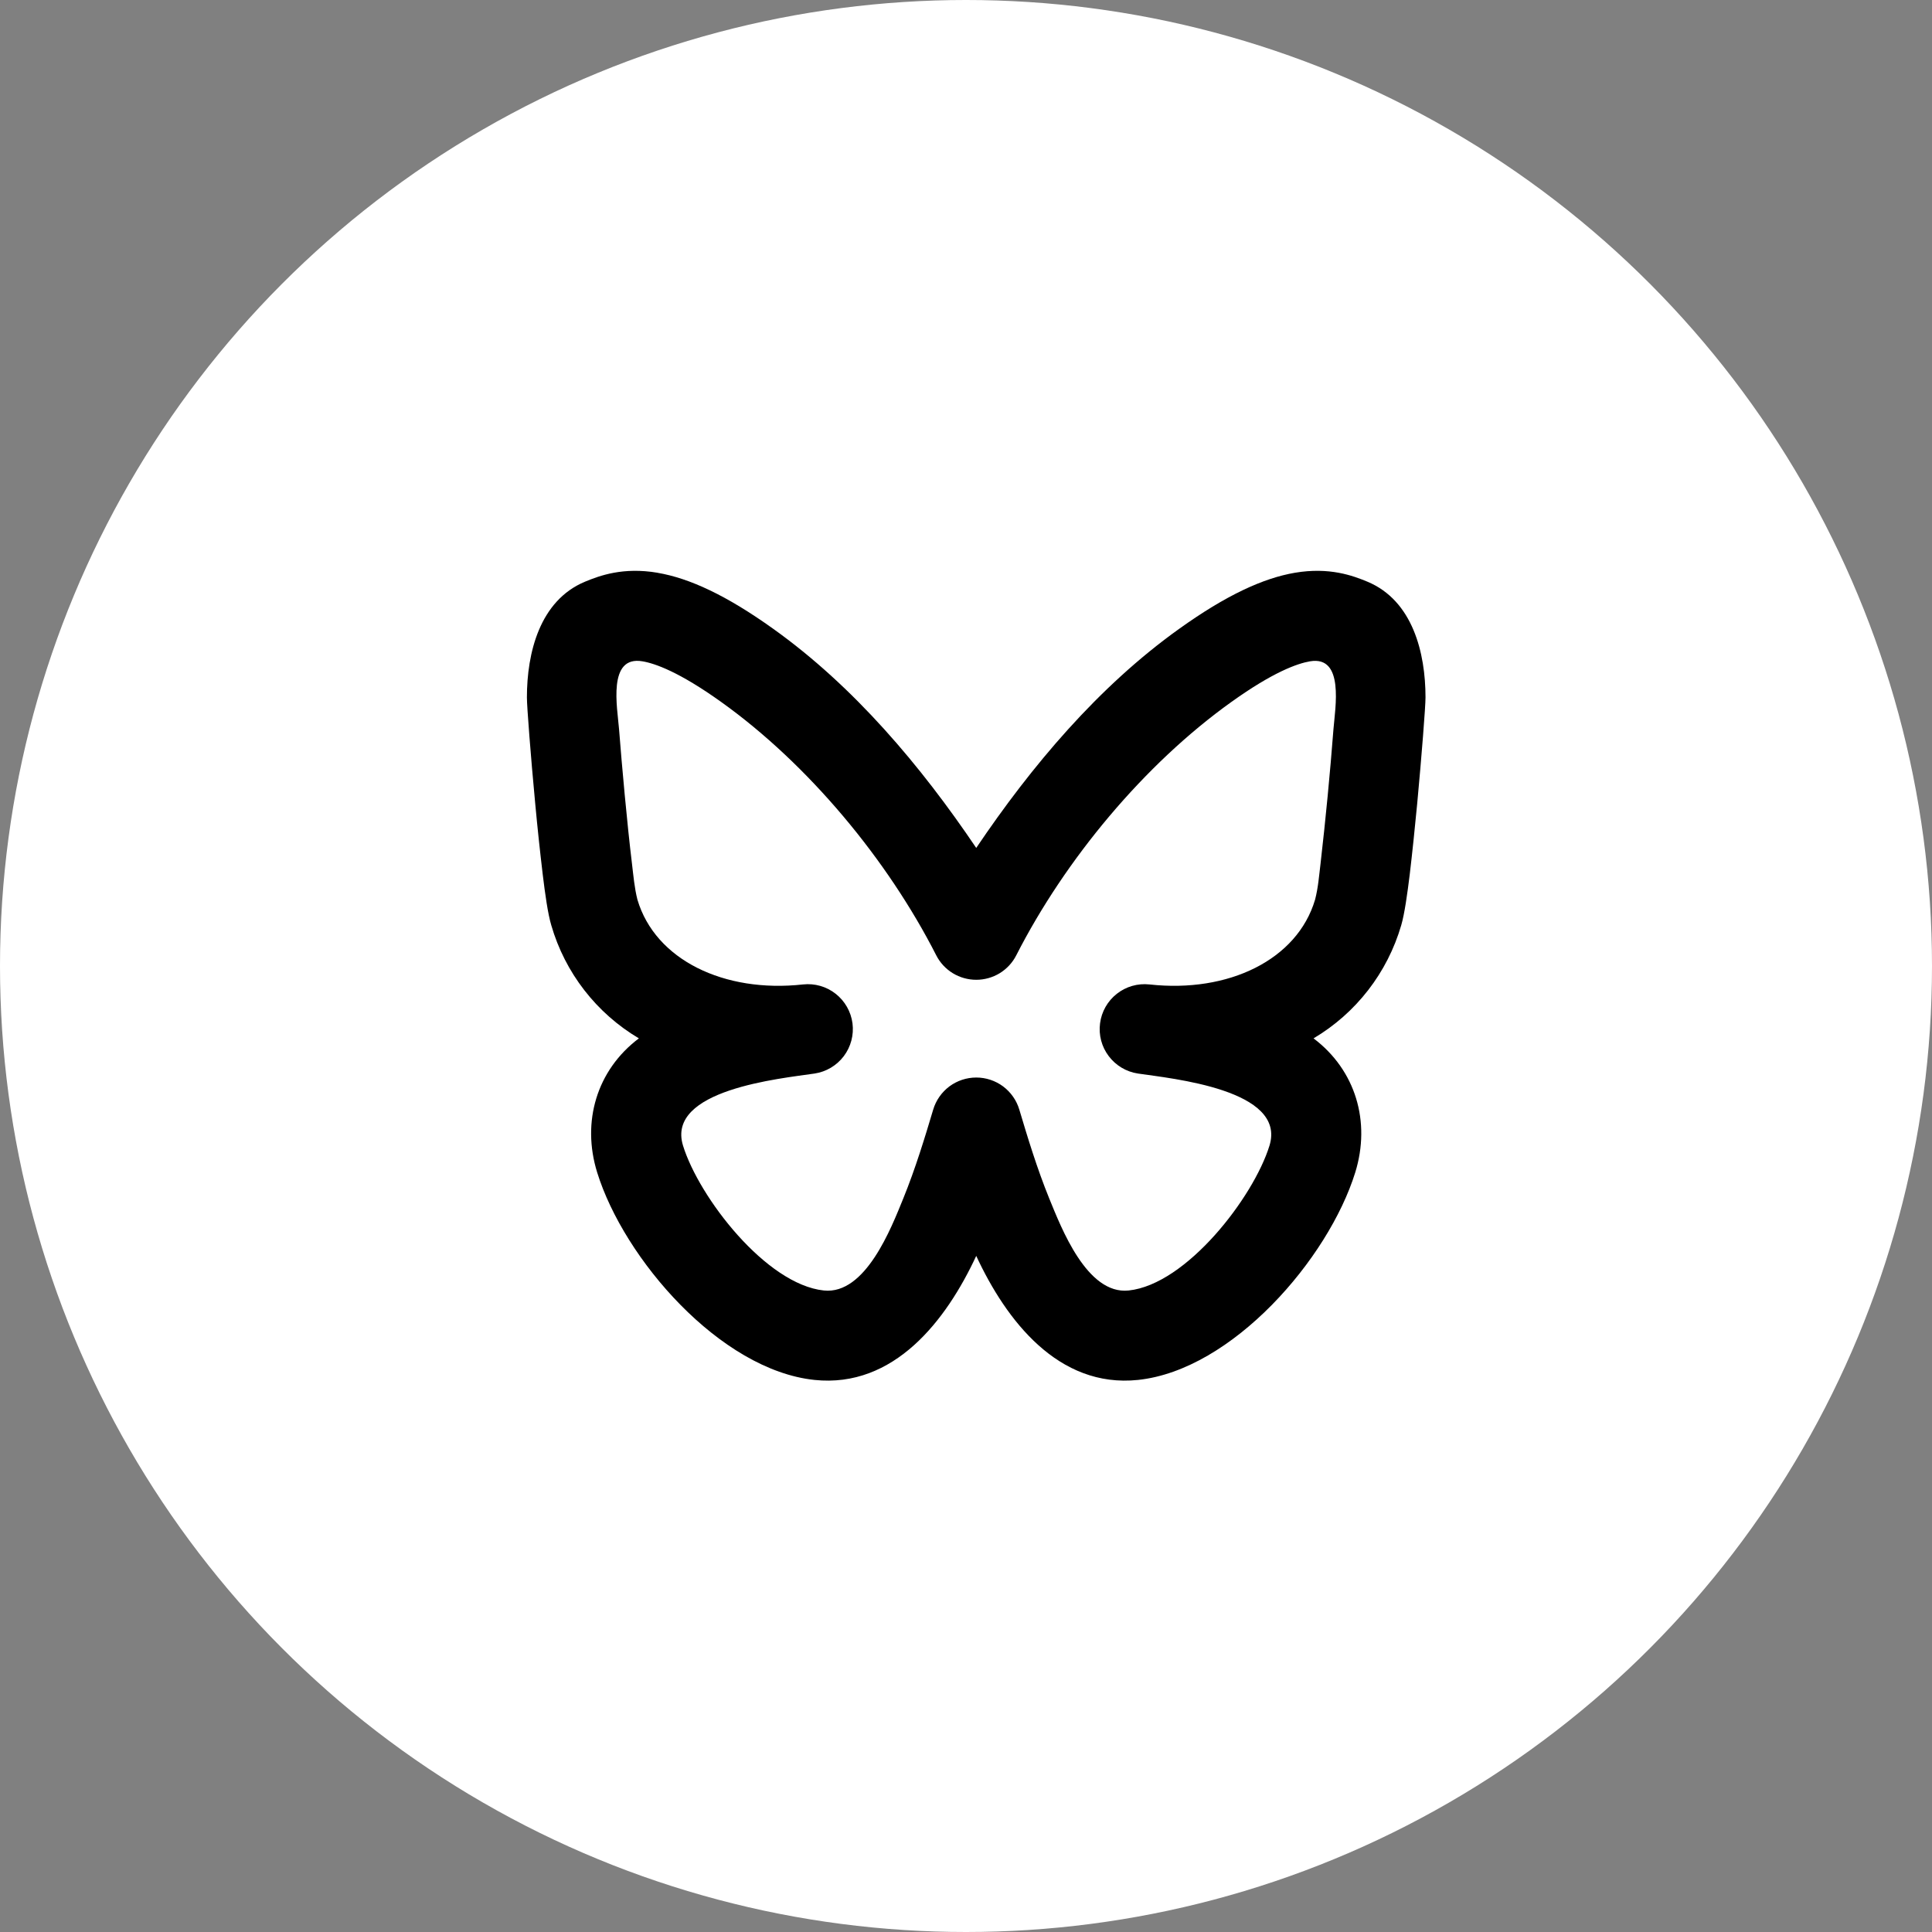 <?xml version="1.0" encoding="UTF-8"?> <svg xmlns="http://www.w3.org/2000/svg" width="44" height="44" viewBox="0 0 44 44" fill="none"><rect x="0" y="0" width="44" height="44" fill="#808080" stroke="none"/><circle cx="22" cy="22" r="22" fill="white"></circle><path d="M14.975 13.045C15.7 13.168 16.543 13.557 17.61 14.321C19.449 15.634 20.973 17.444 22.233 19.311C23.492 17.444 25.016 15.635 26.855 14.321C27.922 13.557 28.765 13.168 29.491 13.044C30.275 12.911 30.811 13.11 31.143 13.248C32.175 13.679 32.465 14.871 32.465 15.884C32.465 16.09 32.377 17.217 32.276 18.299C32.223 18.858 32.163 19.433 32.106 19.913C32.052 20.351 31.988 20.813 31.912 21.072C31.597 22.153 30.884 23.074 29.915 23.648C30.874 24.371 31.222 25.547 30.865 26.701C30.254 28.67 28.064 31.201 25.917 31.427C24.103 31.617 22.914 30.071 22.233 28.602C21.551 30.071 20.362 31.617 18.549 31.427C16.401 31.201 14.21 28.67 13.6 26.701C13.242 25.547 13.59 24.371 14.55 23.648C13.582 23.074 12.868 22.153 12.555 21.072C12.477 20.813 12.413 20.351 12.36 19.913C12.296 19.376 12.239 18.838 12.189 18.299C12.087 17.217 12 16.09 12 15.884C12 14.871 12.29 13.679 13.322 13.248C13.656 13.11 14.189 12.911 14.975 13.044M14.098 16.602C14.163 17.439 14.282 18.759 14.392 19.663C14.425 19.938 14.449 20.221 14.517 20.489C14.923 21.86 16.491 22.619 18.289 22.42C18.555 22.391 18.822 22.467 19.032 22.633C19.243 22.799 19.38 23.04 19.415 23.306C19.449 23.571 19.378 23.84 19.217 24.053C19.055 24.267 18.817 24.409 18.552 24.449C17.778 24.564 15.16 24.814 15.556 26.093C15.921 27.271 17.447 29.252 18.763 29.39C19.712 29.49 20.298 27.964 20.57 27.298C20.851 26.608 21.069 25.886 21.253 25.27C21.316 25.059 21.446 24.874 21.622 24.742C21.799 24.611 22.013 24.54 22.234 24.54C22.454 24.54 22.668 24.611 22.845 24.742C23.021 24.874 23.151 25.059 23.214 25.27C23.398 25.886 23.616 26.608 23.897 27.298C24.17 27.964 24.755 29.49 25.704 29.39C27.02 29.252 28.546 27.272 28.911 26.093C29.307 24.814 26.689 24.564 25.915 24.449C25.651 24.409 25.412 24.267 25.251 24.053C25.089 23.84 25.018 23.571 25.053 23.306C25.087 23.04 25.224 22.799 25.435 22.633C25.645 22.467 25.912 22.391 26.178 22.42C27.976 22.619 29.544 21.86 29.95 20.489C30.021 20.217 30.041 19.941 30.075 19.663C30.192 18.645 30.29 17.624 30.369 16.602C30.407 16.123 30.622 14.927 29.835 15.061C29.543 15.111 28.993 15.307 28.046 15.985C26.058 17.406 24.255 19.579 23.145 21.756C23.06 21.924 22.929 22.065 22.768 22.164C22.607 22.262 22.422 22.314 22.234 22.314C22.045 22.314 21.86 22.262 21.699 22.164C21.538 22.065 21.407 21.924 21.322 21.756C20.213 19.579 18.41 17.406 16.422 15.985C15.474 15.307 14.925 15.111 14.632 15.061C13.83 14.924 14.06 16.119 14.098 16.602Z" fill="black"></path></svg> 